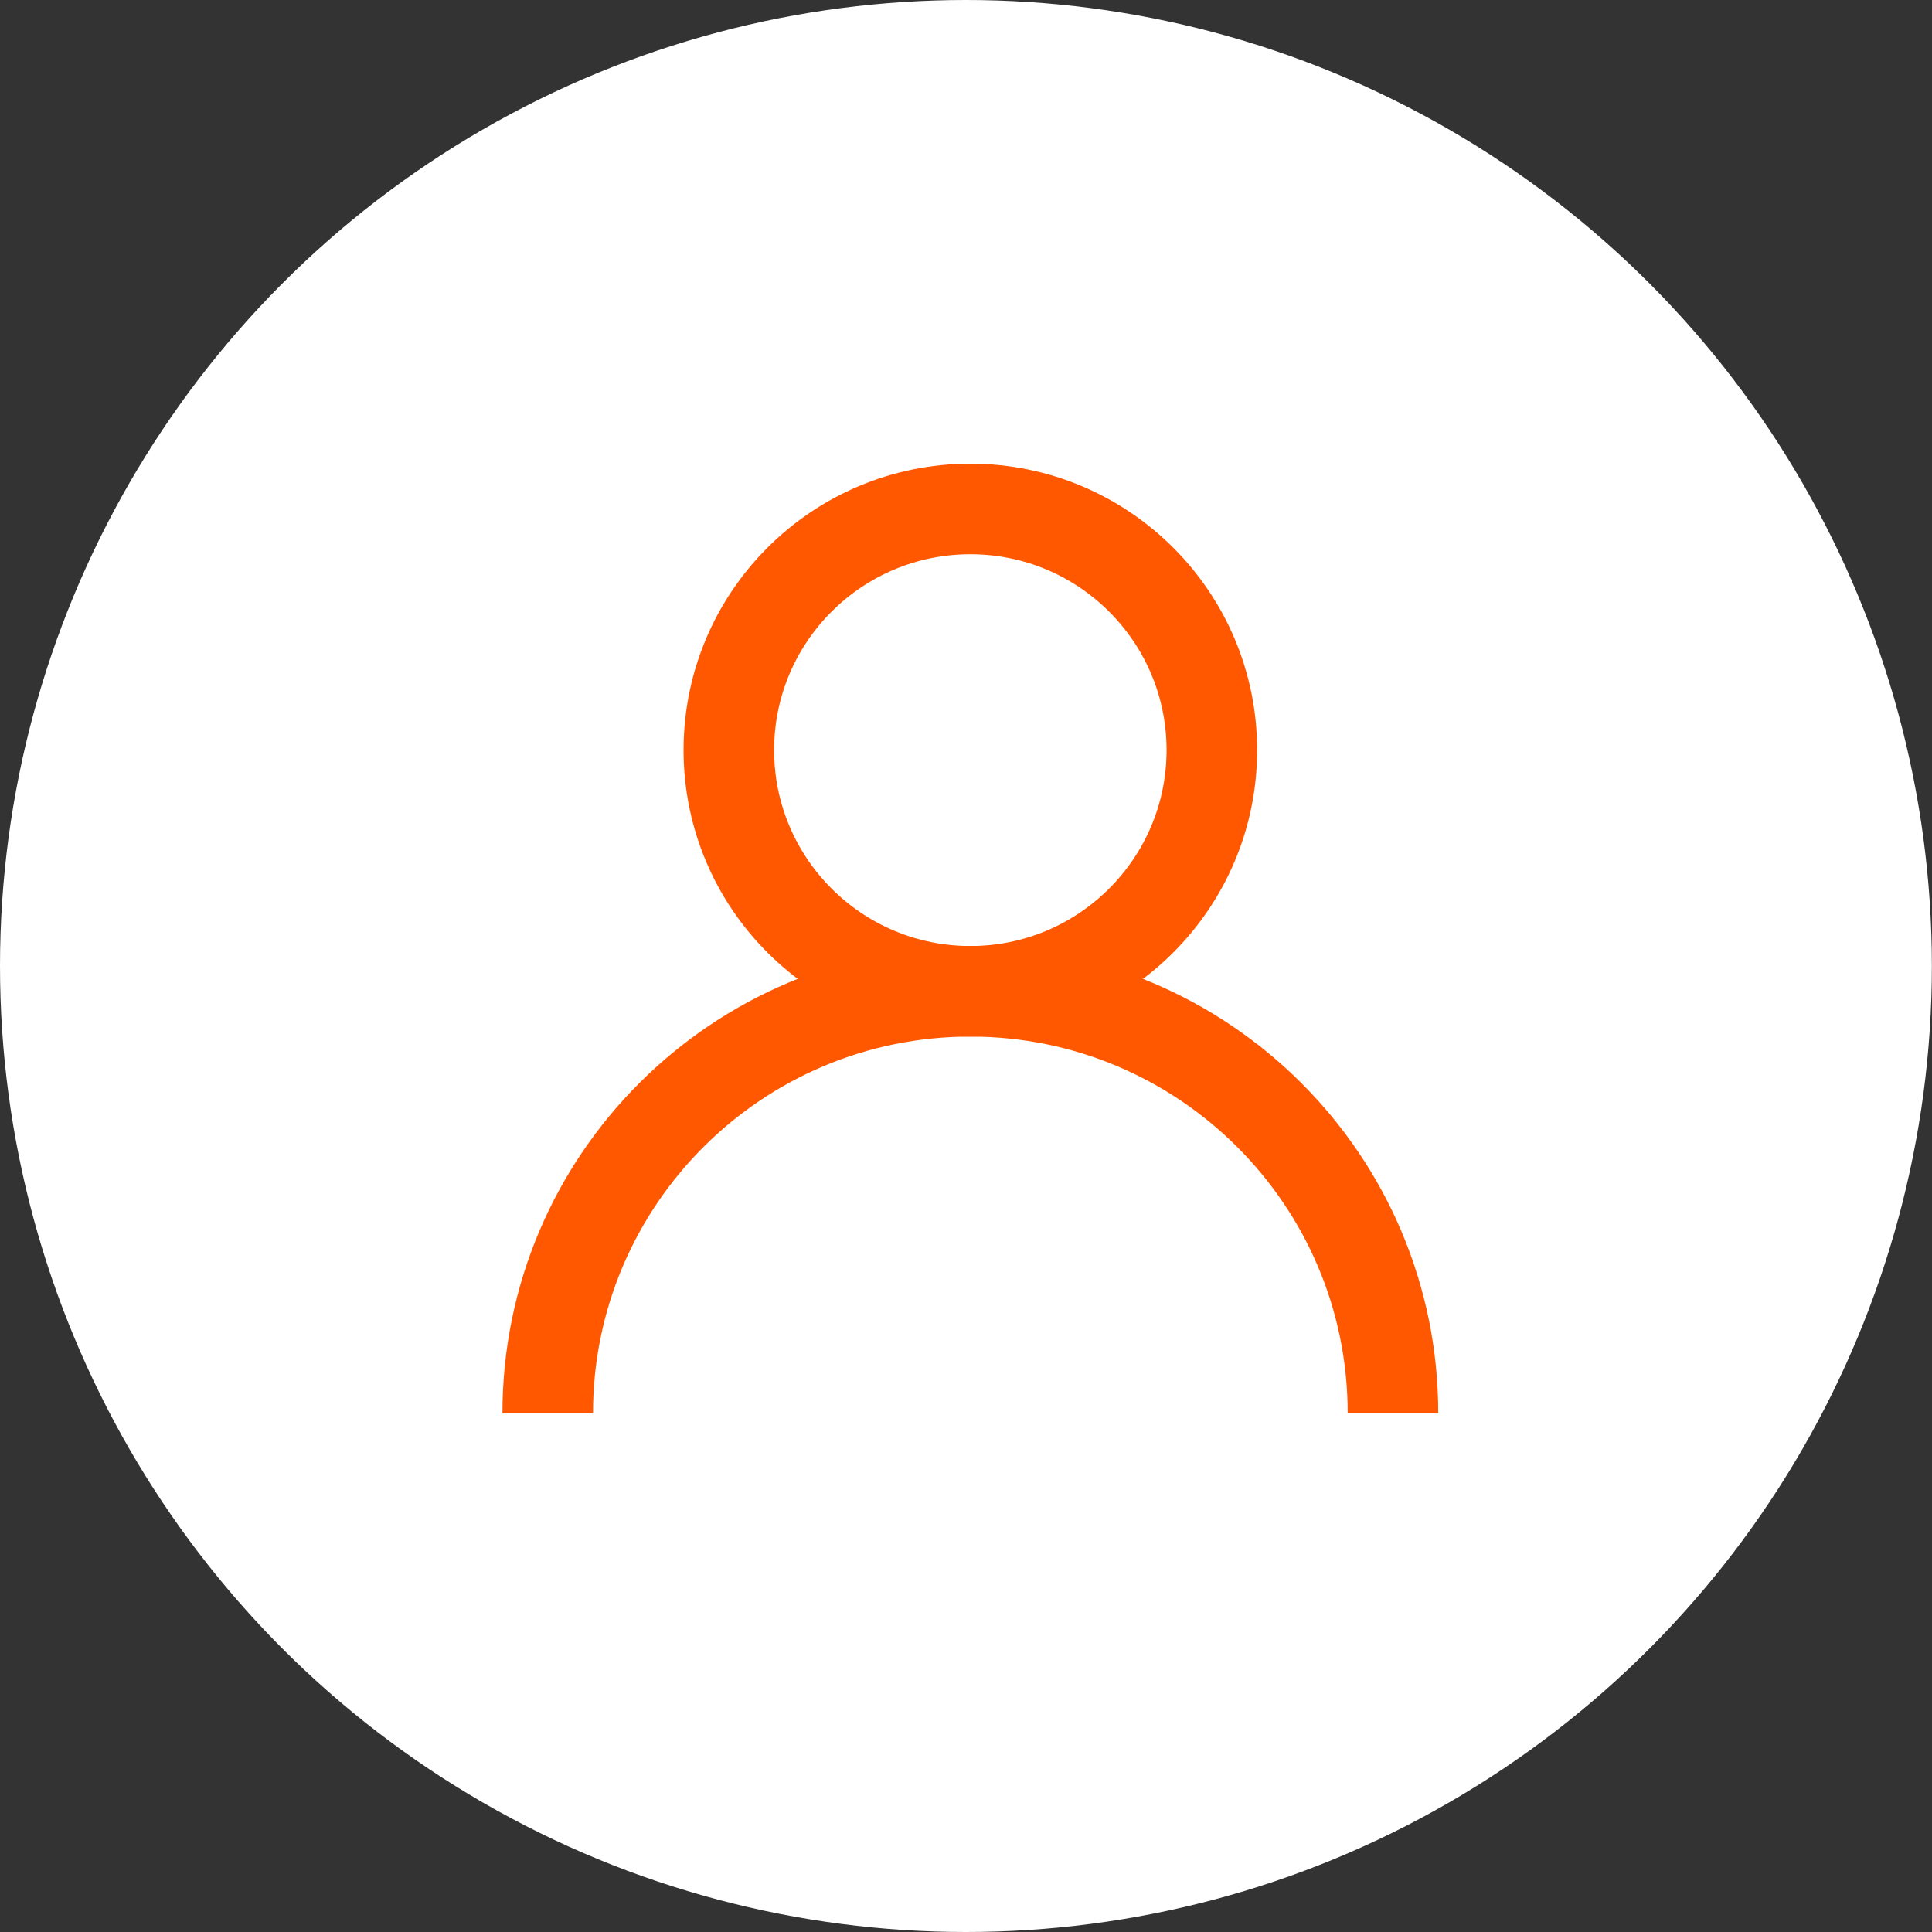 <svg width="32" height="32" viewBox="0 0 32 32" fill="none" xmlns="http://www.w3.org/2000/svg">
<rect x="0" y="0" width="32" height="32" fill="#333333" stroke="none"/>
<ellipse cx="15.999" cy="16" rx="15.999" ry="16" fill="white"/>
<path d="M9.072 23.409C9.072 19.549 12.206 16.419 16.072 16.419C19.938 16.419 23.072 19.549 23.072 23.409" stroke="#FF5800" stroke-width="1.5"/>
<path d="M16.072 16.419C18.281 16.419 20.072 14.63 20.072 12.424C20.072 10.218 18.281 8.43 16.072 8.43C13.863 8.43 12.072 10.218 12.072 12.424C12.072 14.63 13.863 16.419 16.072 16.419Z" stroke="#FF5800" stroke-width="1.5"/>
</svg>
